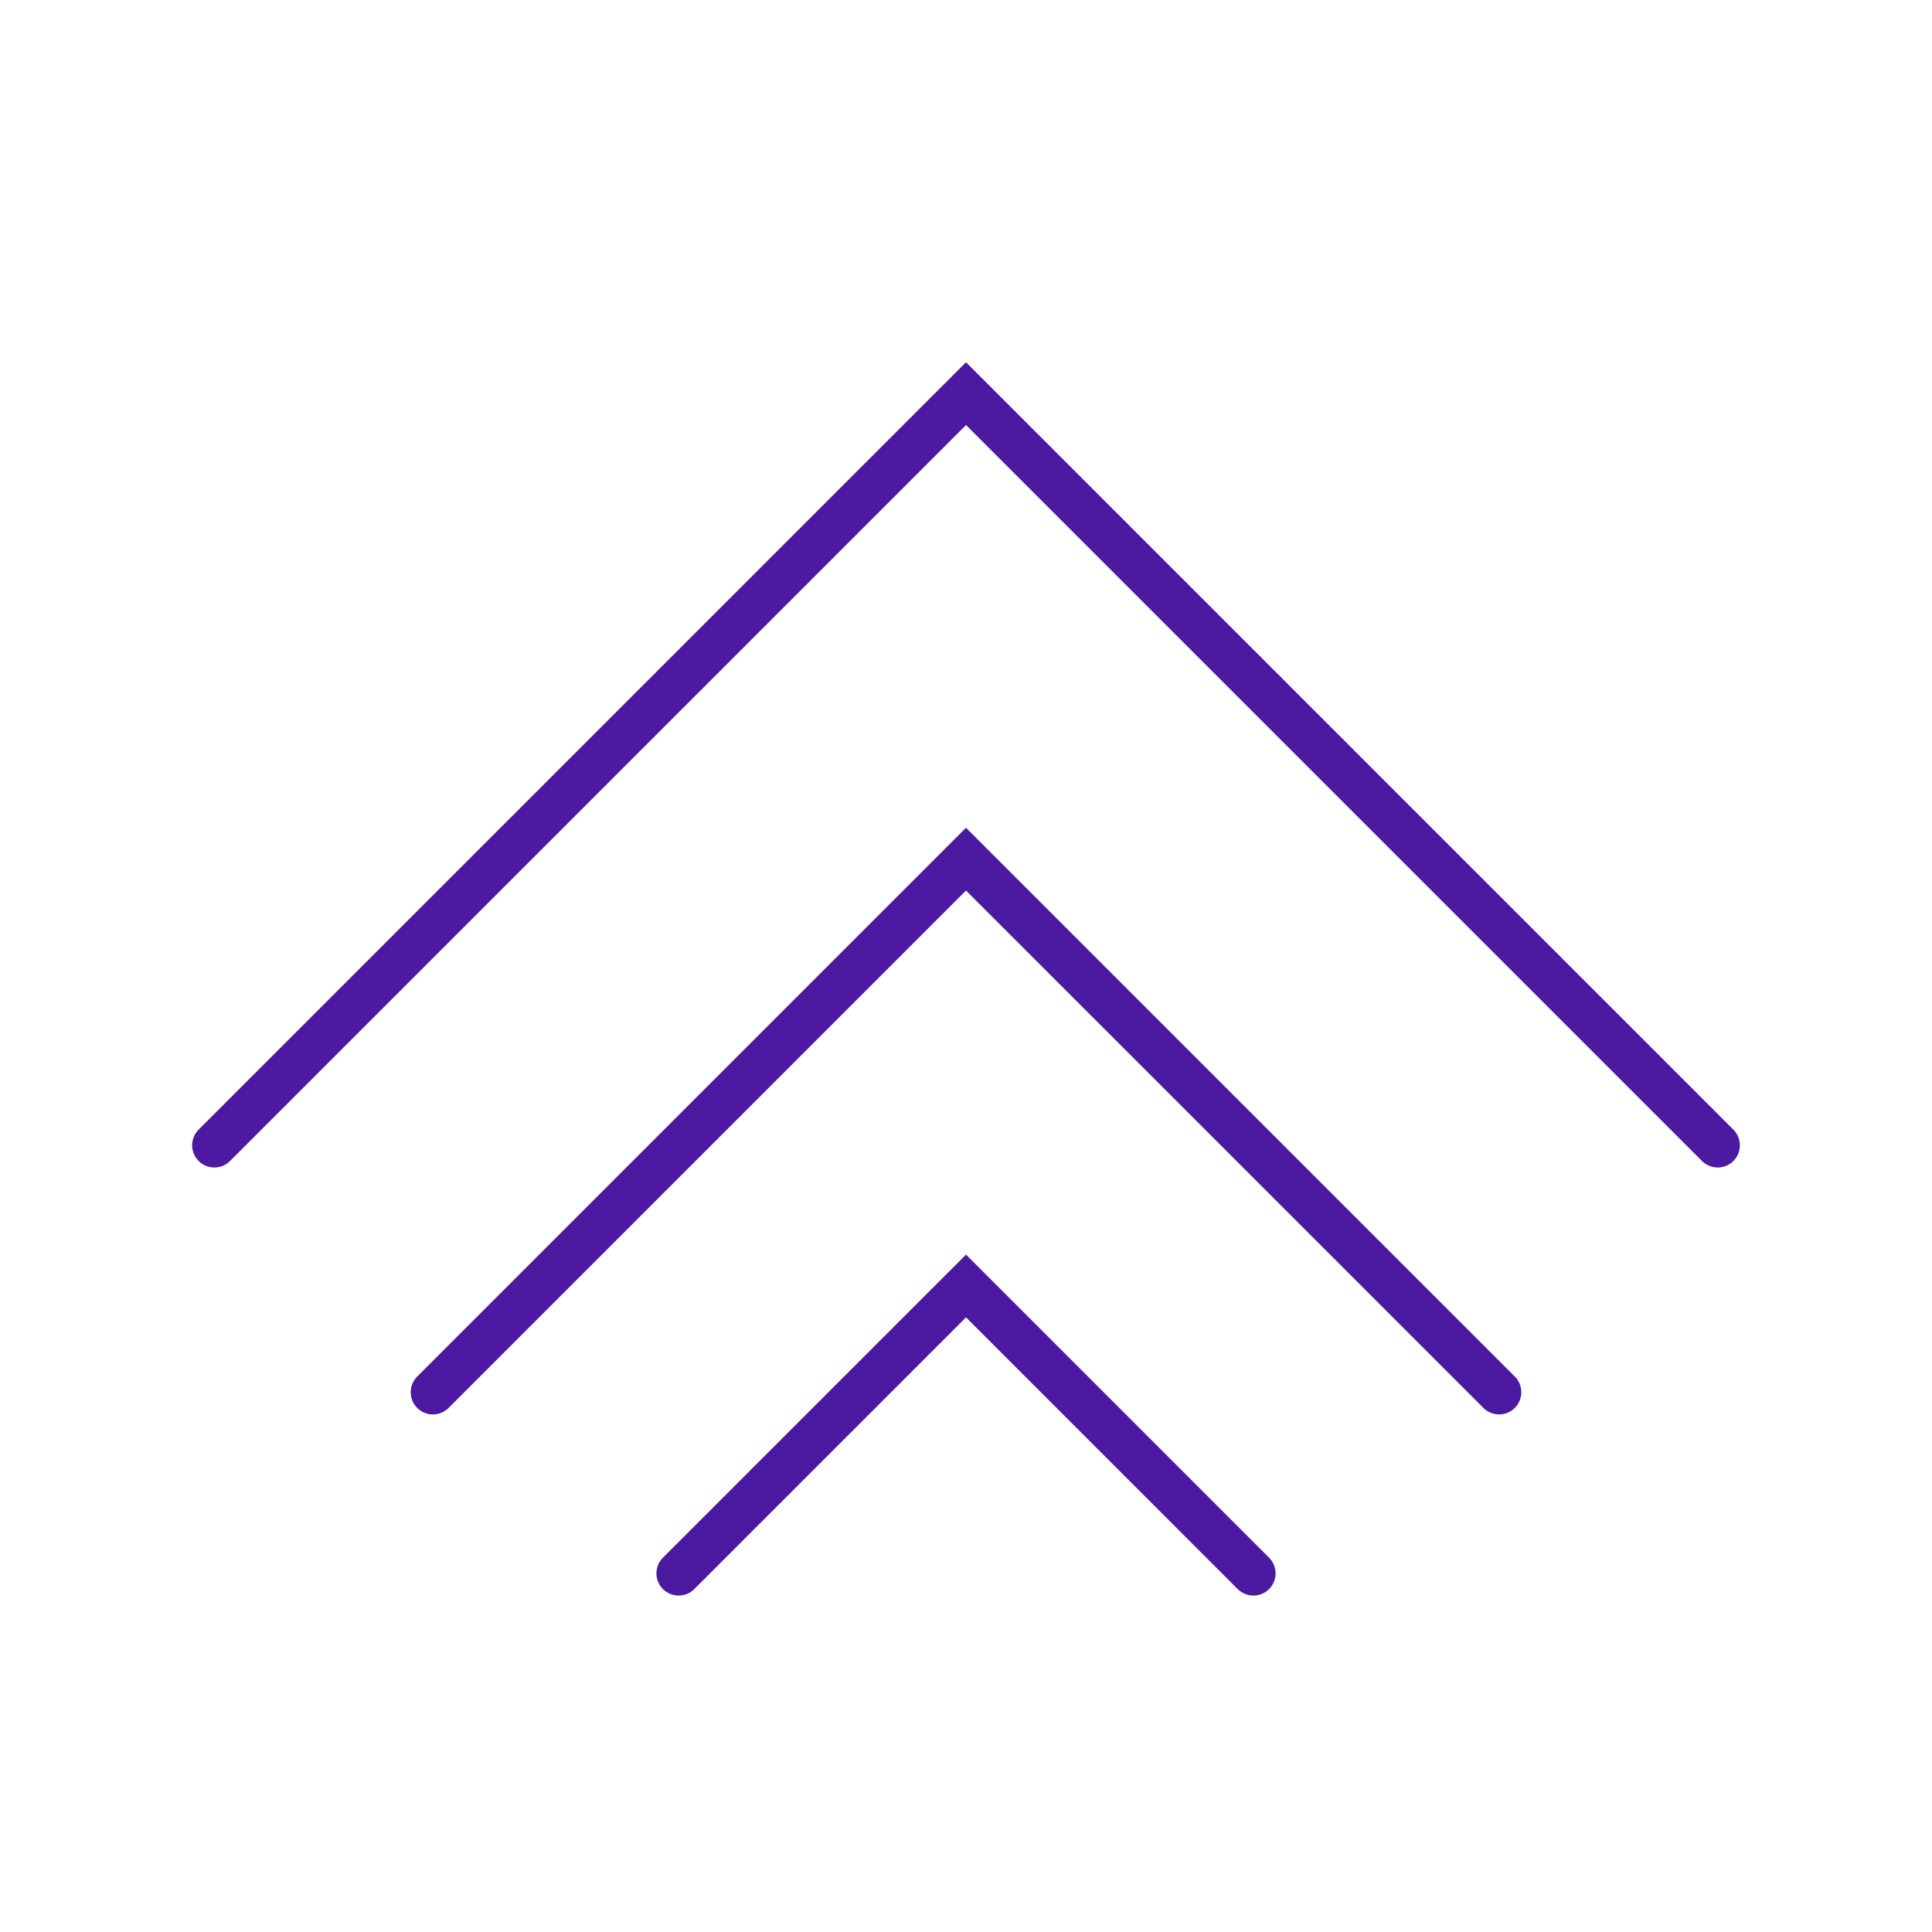<svg width="164" height="164" viewBox="0 0 164 164" fill="none" xmlns="http://www.w3.org/2000/svg">
<g clip-path="url(#clip0_13_204)">
<path d="M18.194 97.221L82.001 33.415L145.807 97.221" stroke="#4C19A1" stroke-width="3.768" stroke-miterlimit="10" stroke-linecap="round"/>
<path d="M36.747 118.182L82 72.929L127.254 118.182" stroke="#4C19A1" stroke-width="3.768" stroke-miterlimit="10" stroke-linecap="round"/>
<path d="M57.605 133.557L82.001 109.162L106.395 133.557" stroke="#4C19A1" stroke-width="3.768" stroke-miterlimit="10" stroke-linecap="round"/>
</g>
<defs>
<clipPath id="clip0_13_204">
<rect width="164" height="164" fill="white"/>
</clipPath>
</defs>
</svg>
